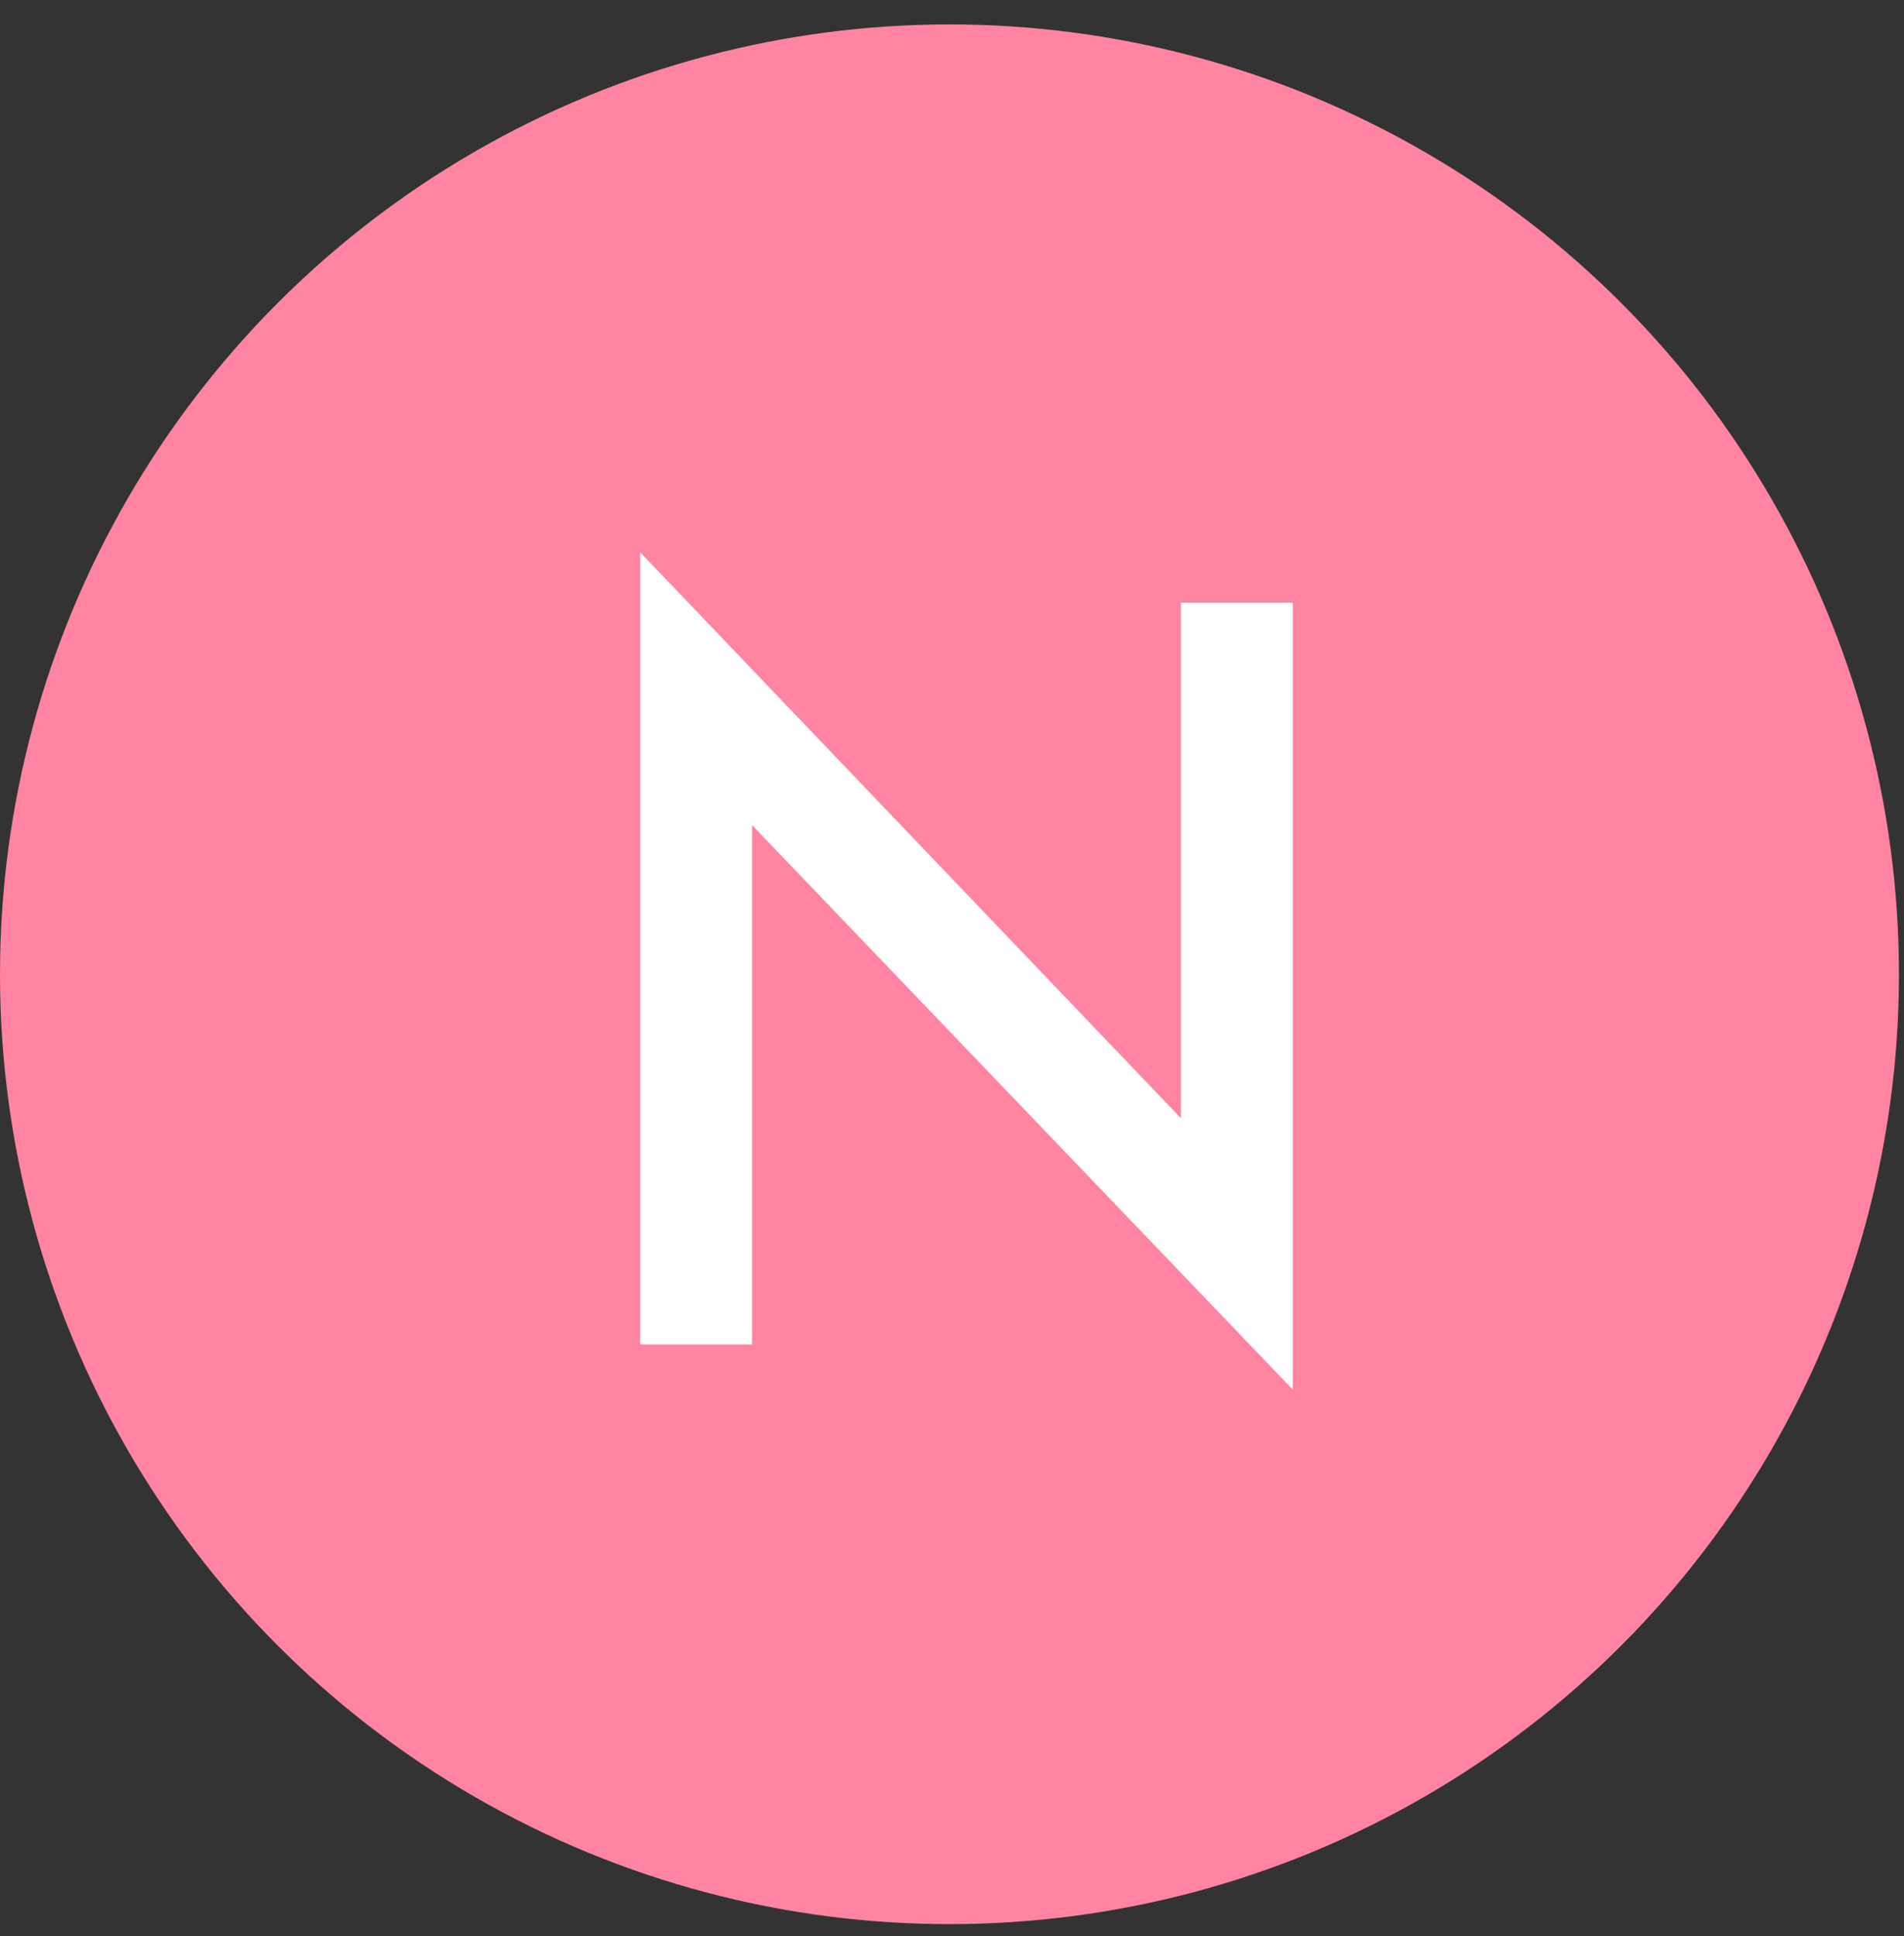 <svg width="61" height="62" viewBox="0 0 61 62" fill="none" xmlns="http://www.w3.org/2000/svg">
<rect x="0" y="0" width="61" height="62" fill="#333333" stroke="none"/>
<circle cx="30.419" cy="31.201" r="30.419" fill="#FF84A1"/>
<path d="M20.509 43.057V17.686L37.834 35.811V19.301H41.419V44.504L24.094 26.425V43.057H20.509Z" fill="white"/>
</svg>
